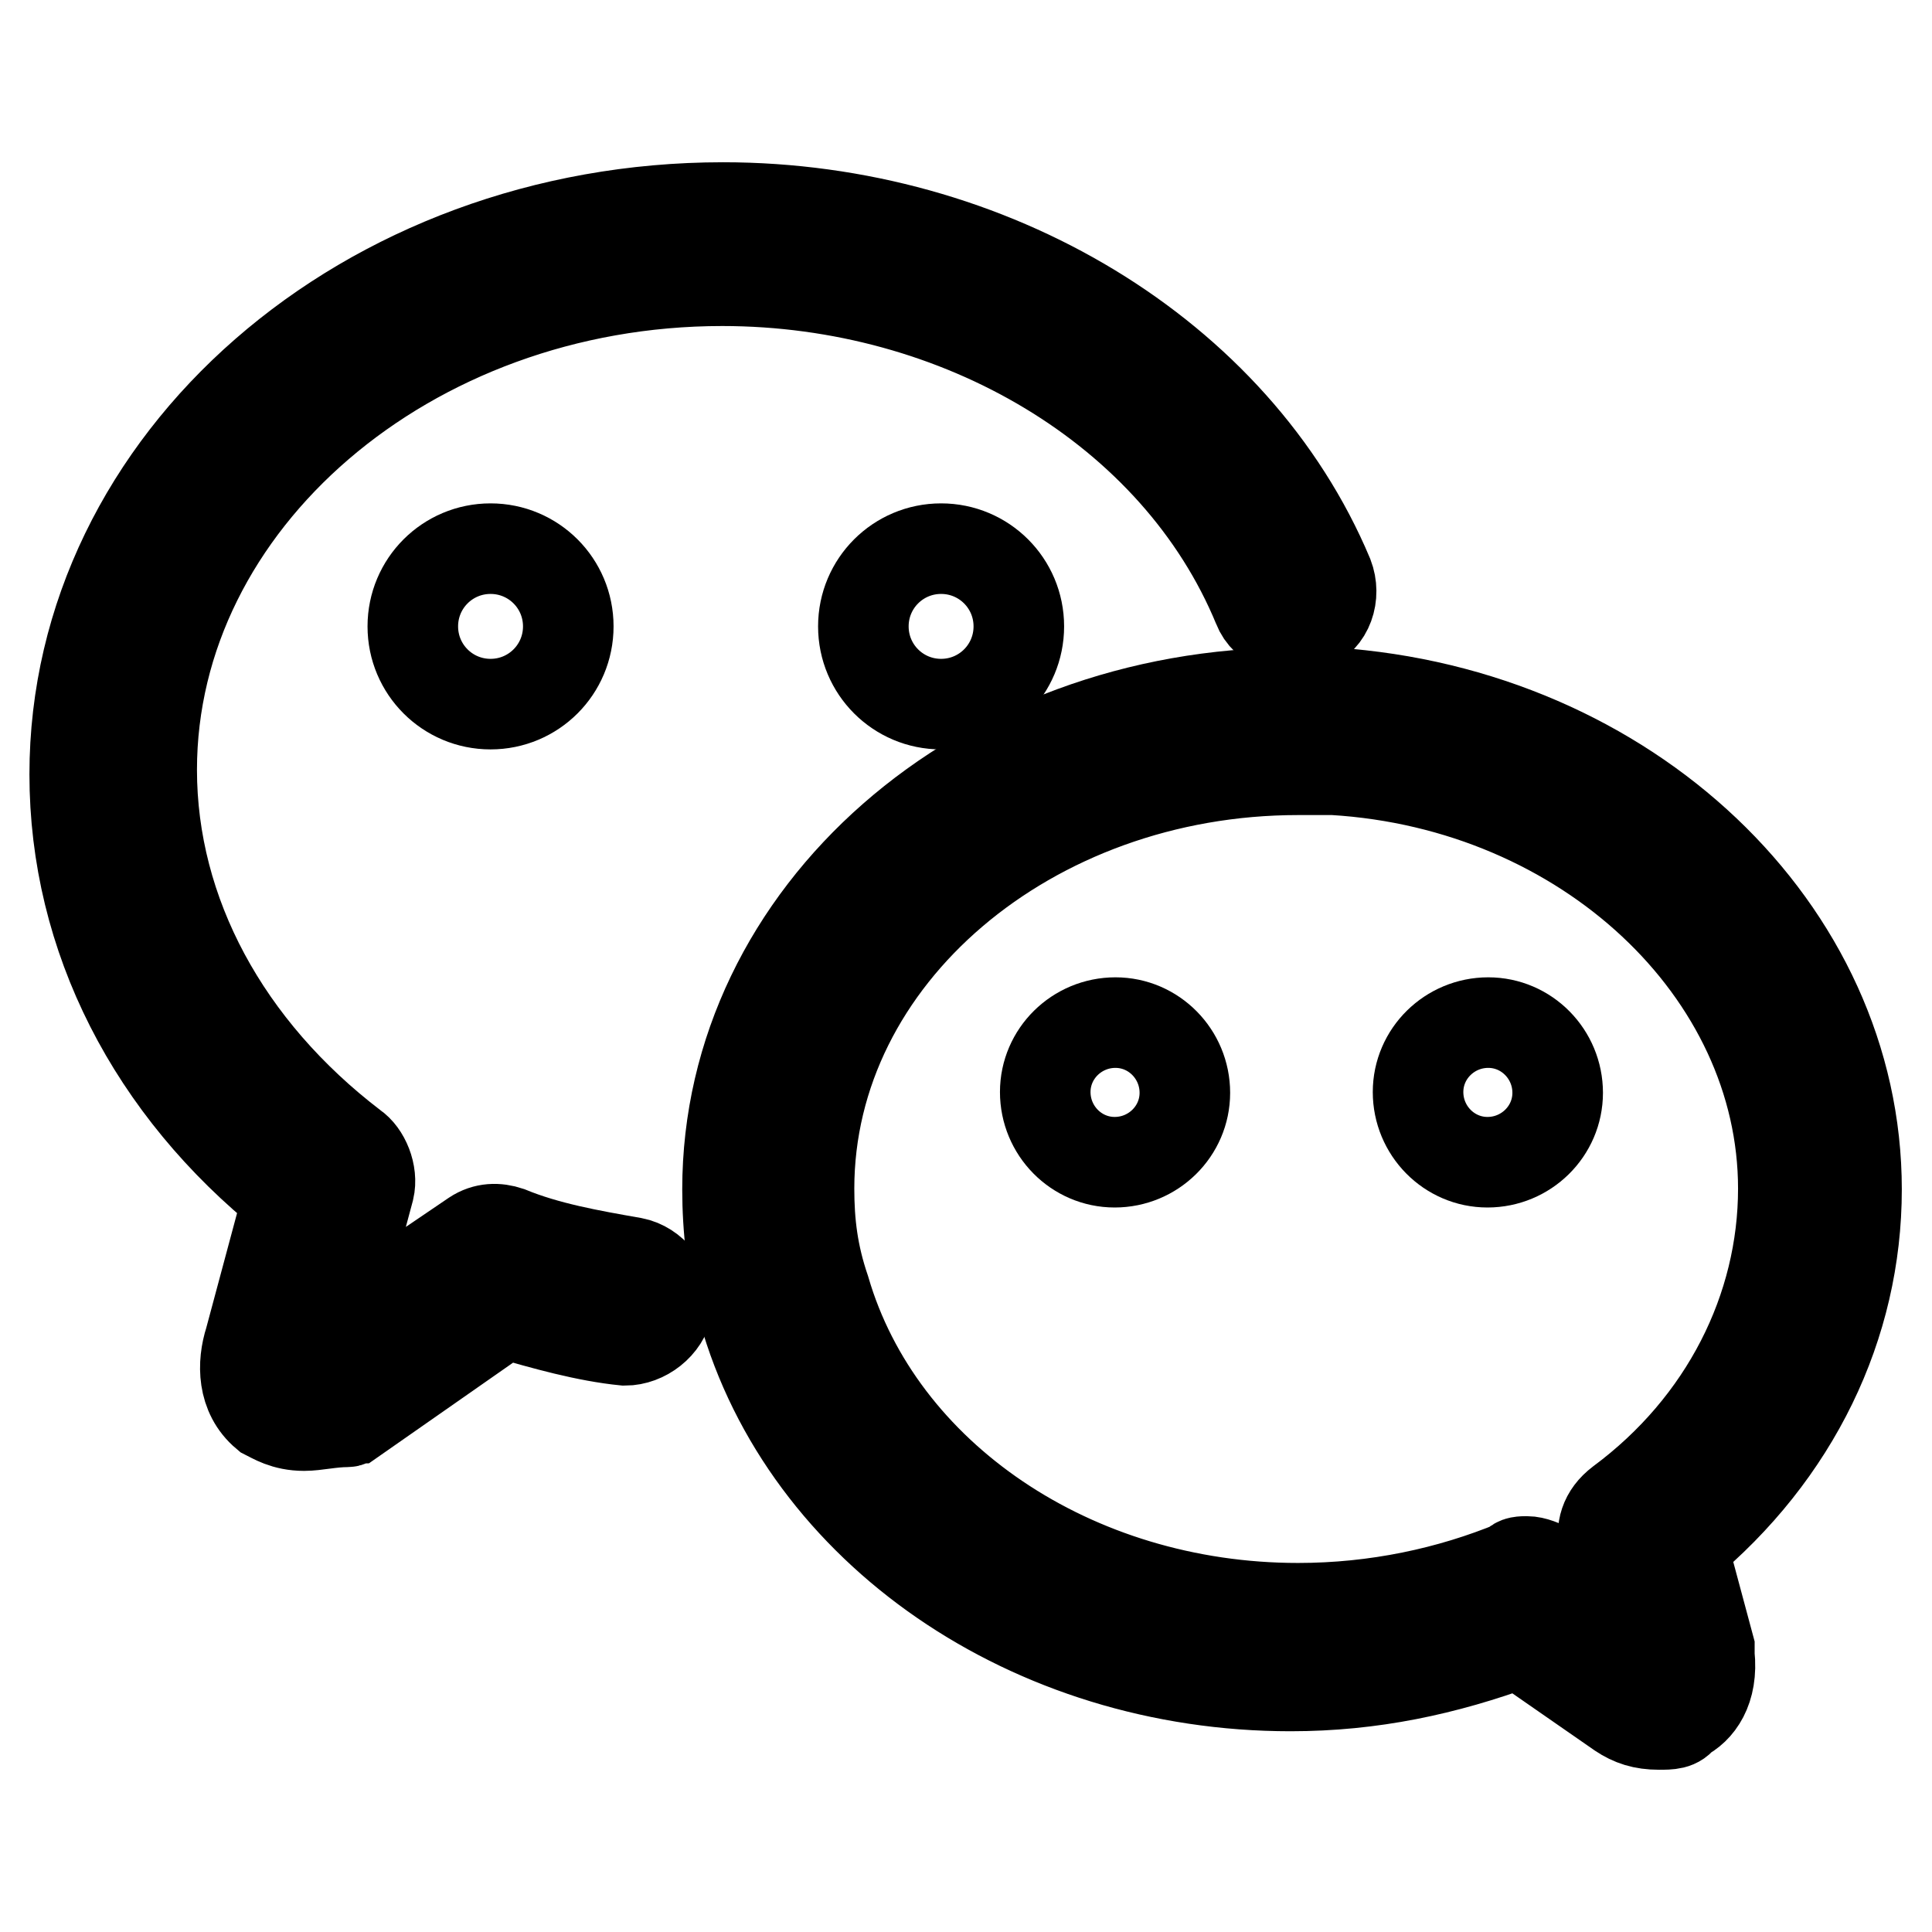 <?xml version="1.0" encoding="utf-8"?>
<!-- Svg Vector Icons : http://www.onlinewebfonts.com/icon -->
<!DOCTYPE svg PUBLIC "-//W3C//DTD SVG 1.1//EN" "http://www.w3.org/Graphics/SVG/1.1/DTD/svg11.dtd">
<svg version="1.1" xmlns="http://www.w3.org/2000/svg" xmlns:xlink="http://www.w3.org/1999/xlink" x="0px" y="0px" viewBox="0 0 256 256" enable-background="new 0 0 256 256" xml:space="preserve">
<g> <path stroke-width="12" fill-opacity="0" stroke="#000000"  d="M219.8,228.5c-2.1,0-3.6-0.5-5.1-1.5l-13.4-9.3c-9.8,3.6-19.5,5.7-30.3,5.7c-34.4,0-64.3-20.6-72.5-49.9 c-1.5-5.1-2.1-10.8-2.1-15.9c0-36.5,33.4-65.8,75.1-65.8h5.1c39.1,2.6,69.4,31.4,69.4,65.8c0,18-8.2,35-23.1,47.3l3.6,13.4v1 c0.5,4.6-1.5,7.2-3.6,8.2C222.3,228.5,221.3,228.5,219.8,228.5L219.8,228.5z M202.3,206.9c1,0,2.1,0.5,3.1,1l9.8,6.7l-2.6-9.8 c-0.5-2.1,0-4.1,2.1-5.7c13.9-10.3,21.6-25.7,21.6-41.6c0-28.8-26.2-53.5-59.6-55.5H172c-35.5,0-64.8,24.7-64.8,55.5 c0,4.6,0.5,8.7,2.1,13.4c7.2,24.7,32.9,42.2,62.7,42.2c10.3,0,20.1-2.1,28.8-5.7C200.8,206.9,201.8,206.9,202.3,206.9L202.3,206.9z "/> <path stroke-width="12" fill-opacity="0" stroke="#000000"  d="M40.3,188.9c-2.6,0-4.1-1-5.1-1.5c-3.1-2.6-3.1-6.7-2.1-9.8l5.1-19c-18-14.4-28.3-34.4-28.3-56 c0-41.6,38.6-75.1,85.9-75.1c35.5,0,67.9,19.5,80.2,48.8c1,2.6,0,5.7-2.6,6.7c-2.6,1-5.7,0-6.7-2.6c-10.8-26.2-39.6-43.2-71-43.2 c-41.6,0-75.6,29.3-75.6,64.8c0,19,9.8,37,26.7,49.9c1.5,1,2.6,3.6,2.1,5.7l-5.1,19l19-12.9c1.5-1,3.1-1,4.6-0.5 c5.1,2.1,10.8,3.1,16.5,4.1c2.6,0.5,4.6,3.1,4.6,5.7c-0.5,2.6-3.1,4.6-5.7,4.6c-5.1-0.5-10.8-2.1-15.9-3.6L47,187.9 c-0.5,0-0.5,0.5-1,0.5C43.9,188.4,41.9,188.9,40.3,188.9L40.3,188.9z"/> <path stroke-width="12" fill-opacity="0" stroke="#000000"  d="M54.7,83c0,5.7,4.6,10.3,10.3,10.3S75.3,88.7,75.3,83c0,0,0,0,0,0c0-5.7-4.6-10.3-10.3-10.3 C59.3,72.7,54.7,77.3,54.7,83z"/> <path stroke-width="12" fill-opacity="0" stroke="#000000"  d="M114.4,83c0,5.7,4.6,10.3,10.3,10.3c5.7,0,10.3-4.6,10.3-10.3c0,0,0,0,0,0c0-5.7-4.6-10.3-10.3-10.3 S114.4,77.3,114.4,83z"/> <path stroke-width="12" fill-opacity="0" stroke="#000000"  d="M138.5,144.7c0,5.1,4.1,9.3,9.2,9.3c5.1,0,9.3-4.1,9.3-9.2c0,0,0,0,0,0c0-5.1-4.1-9.3-9.2-9.3 S138.5,139.6,138.5,144.7C138.5,144.7,138.5,144.7,138.5,144.7z"/> <path stroke-width="12" fill-opacity="0" stroke="#000000"  d="M187.9,144.7c0,5.1,4.1,9.3,9.2,9.3c5.1,0,9.3-4.1,9.3-9.2c0,0,0,0,0,0c0-5.1-4.1-9.3-9.2-9.3 S187.9,139.6,187.9,144.7C187.9,144.7,187.9,144.7,187.9,144.7z"/></g>
</svg>